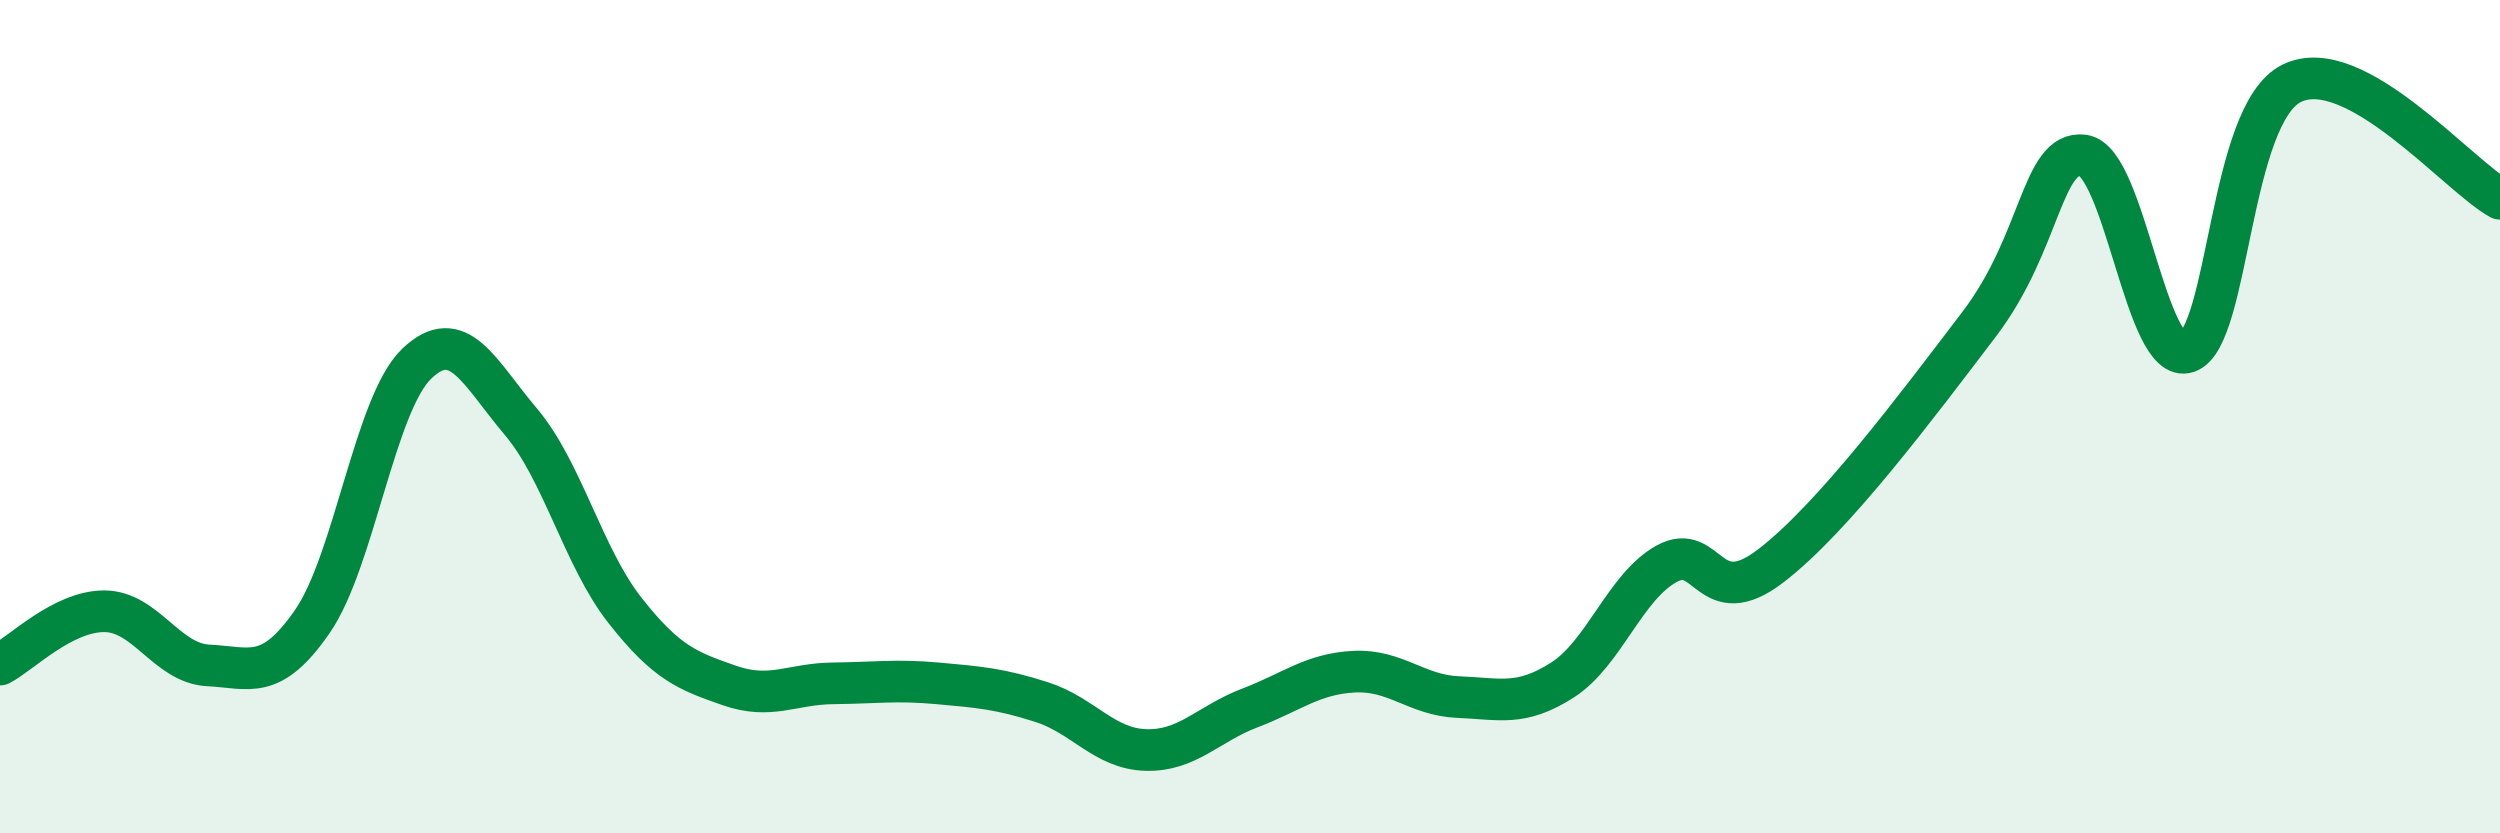 
    <svg width="60" height="20" viewBox="0 0 60 20" xmlns="http://www.w3.org/2000/svg">
      <path
        d="M 0,15.95 C 0.5,15.69 1.5,14.67 2.5,14.67 C 3.5,14.67 4,15.92 5,15.97 C 6,16.02 6.5,16.36 7.5,14.91 C 8.5,13.46 9,9.69 10,8.73 C 11,7.77 11.5,8.94 12.5,10.12 C 13.5,11.3 14,13.38 15,14.65 C 16,15.92 16.5,16.1 17.5,16.45 C 18.5,16.8 19,16.41 20,16.4 C 21,16.39 21.5,16.31 22.5,16.4 C 23.5,16.49 24,16.53 25,16.85 C 26,17.17 26.5,17.97 27.5,18 C 28.5,18.03 29,17.37 30,16.99 C 31,16.61 31.5,16.17 32.5,16.12 C 33.5,16.07 34,16.69 35,16.73 C 36,16.77 36.5,16.96 37.5,16.32 C 38.5,15.68 39,14.08 40,13.53 C 41,12.98 41,14.73 42.5,13.58 C 44,12.43 46,9.75 47.5,7.78 C 49,5.81 49,3.6 50,3.73 C 51,3.86 51.5,8.8 52.5,8.45 C 53.5,8.1 53.5,2.74 55,2 C 56.5,1.26 59,4.22 60,4.77L60 20L0 20Z"
        fill="#008740"
        opacity="0.1"
        stroke-linecap="round"
        stroke-linejoin="round"
      />
      <path
        d="M 0,15.95 C 0.5,15.69 1.5,14.67 2.5,14.67 C 3.5,14.67 4,15.92 5,15.97 C 6,16.02 6.5,16.36 7.5,14.91 C 8.5,13.46 9,9.69 10,8.73 C 11,7.77 11.5,8.94 12.5,10.12 C 13.5,11.3 14,13.38 15,14.65 C 16,15.92 16.5,16.1 17.5,16.45 C 18.5,16.8 19,16.41 20,16.4 C 21,16.39 21.5,16.31 22.5,16.4 C 23.5,16.49 24,16.53 25,16.85 C 26,17.17 26.5,17.97 27.5,18 C 28.5,18.03 29,17.37 30,16.99 C 31,16.61 31.5,16.17 32.5,16.12 C 33.5,16.07 34,16.69 35,16.73 C 36,16.77 36.5,16.96 37.5,16.32 C 38.5,15.68 39,14.08 40,13.53 C 41,12.98 41,14.73 42.5,13.58 C 44,12.43 46,9.75 47.5,7.78 C 49,5.81 49,3.6 50,3.73 C 51,3.86 51.5,8.8 52.5,8.45 C 53.5,8.1 53.5,2.74 55,2 C 56.5,1.26 59,4.22 60,4.77"
        stroke="#008740"
        stroke-width="1"
        fill="none"
        stroke-linecap="round"
        stroke-linejoin="round"
      />
    </svg>
  